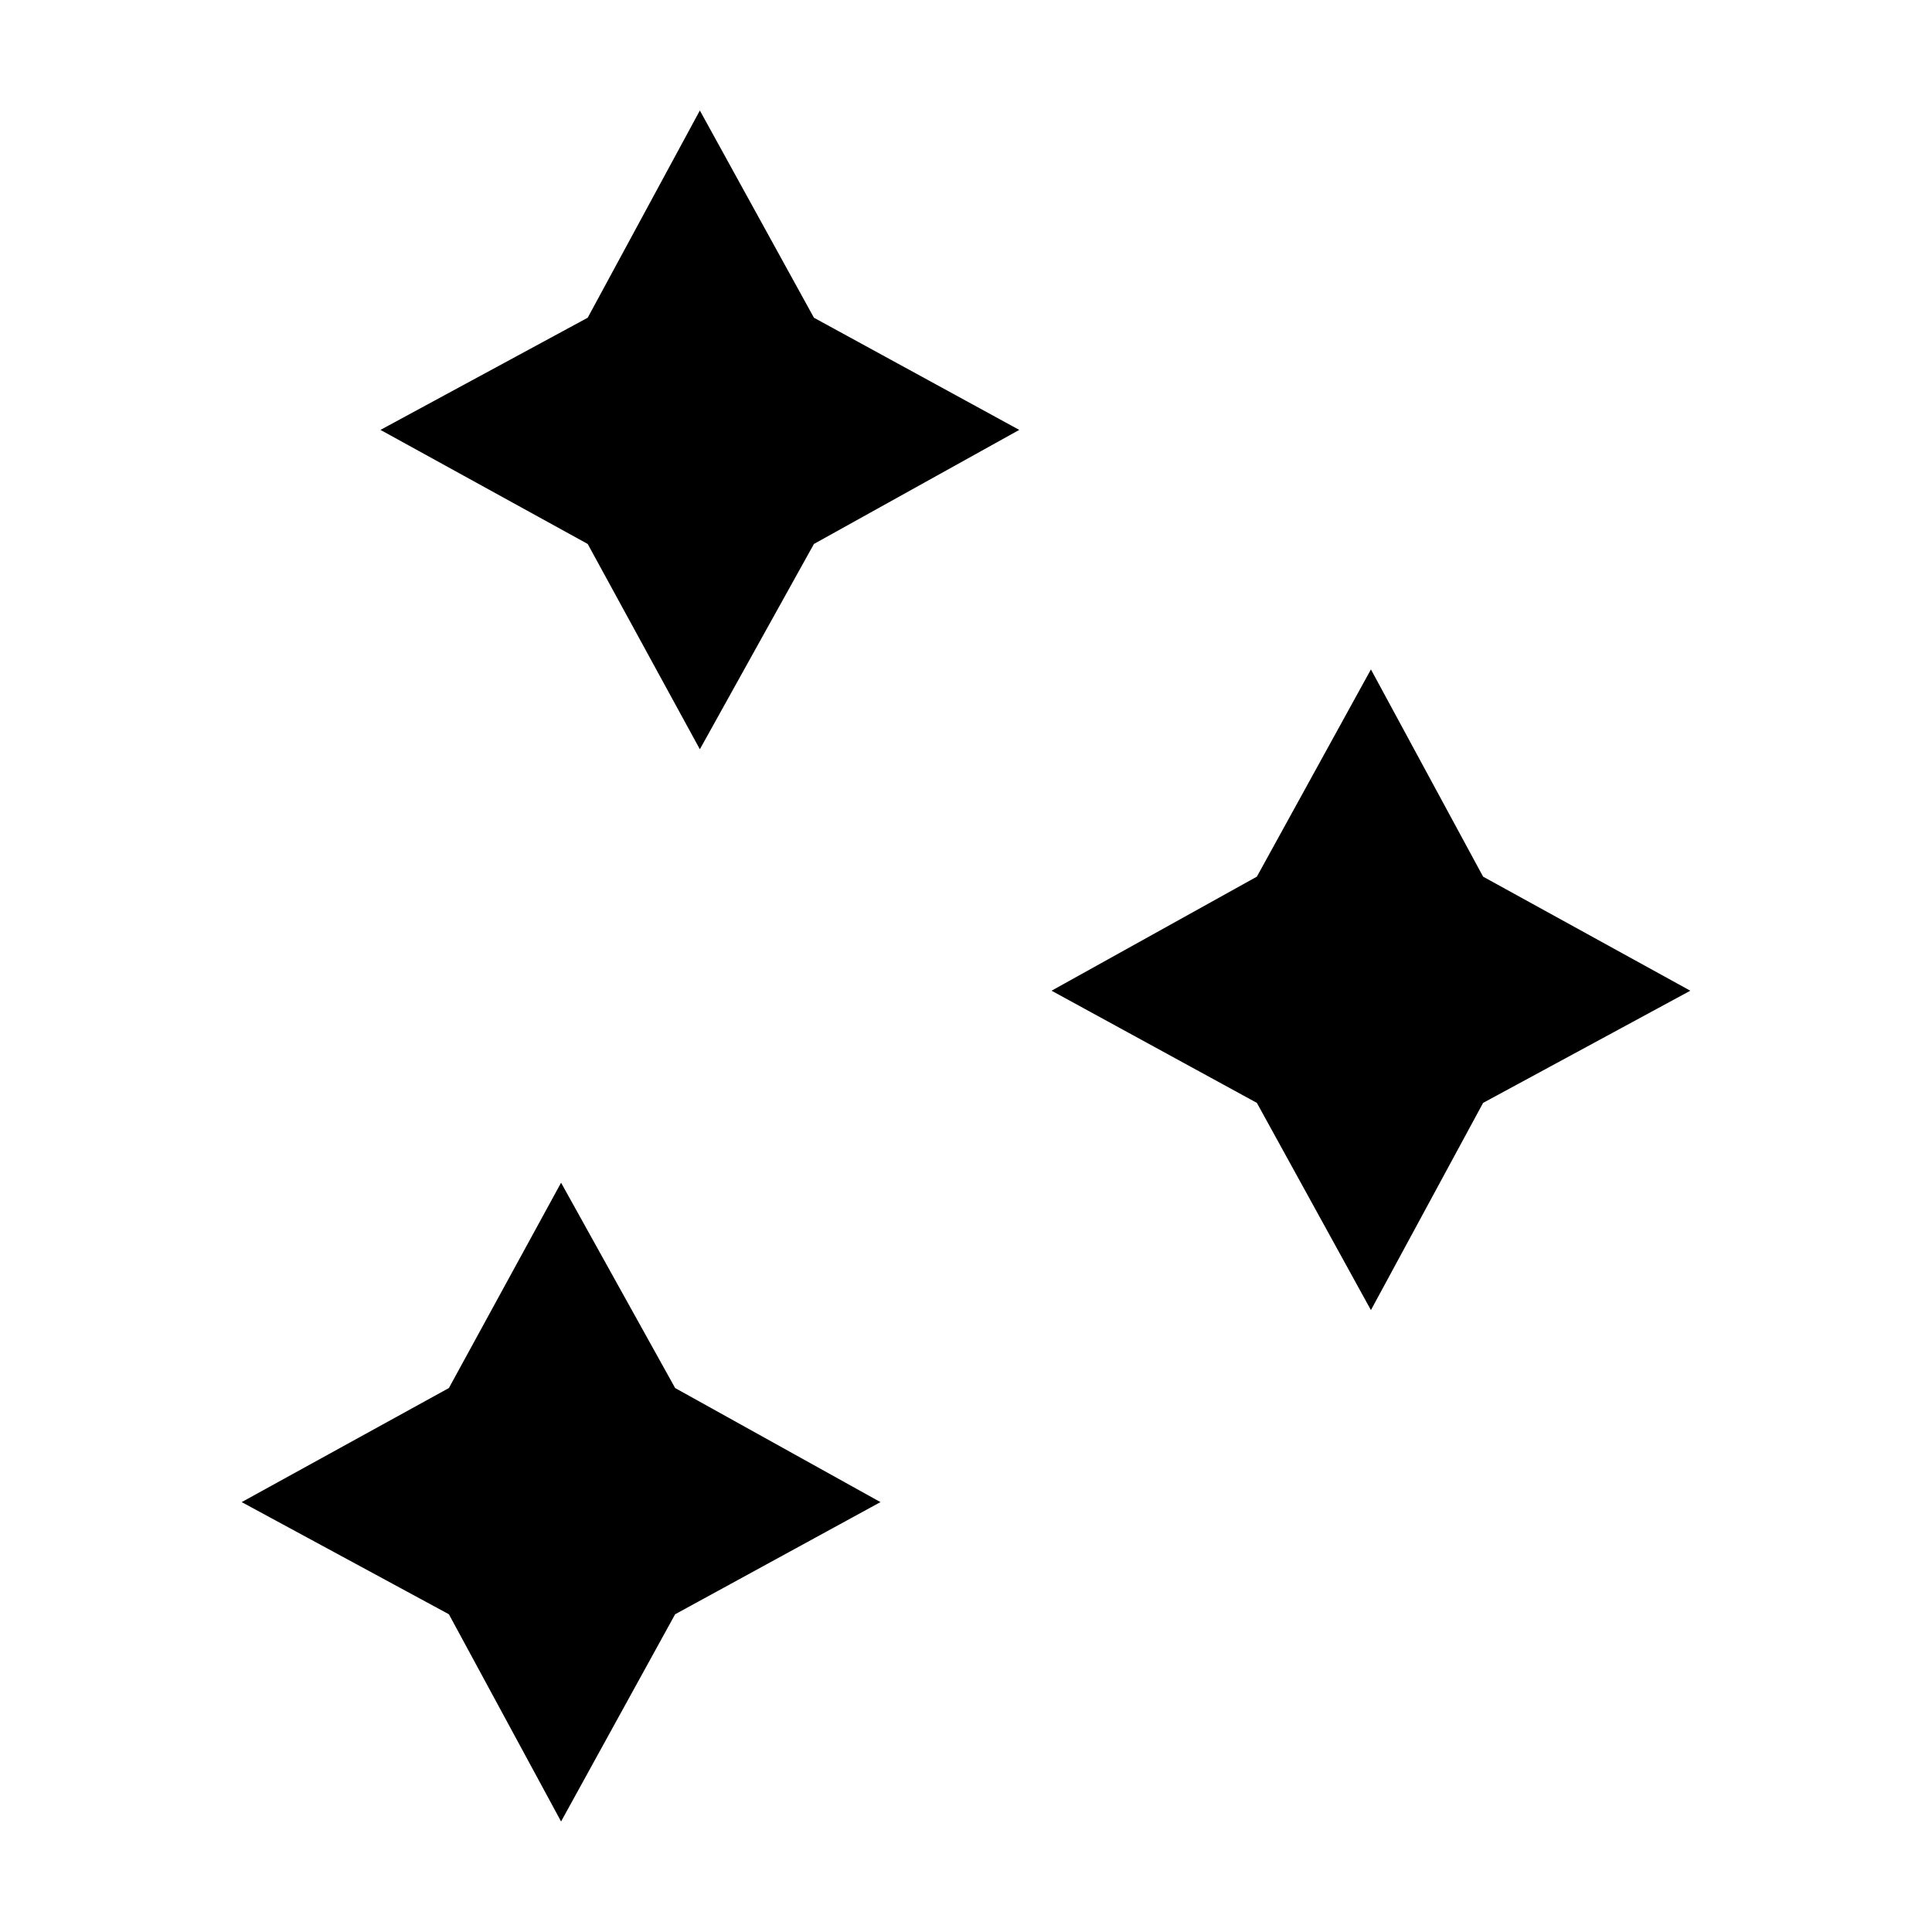 <?xml version="1.0" encoding="UTF-8"?>
<!-- The Best Svg Icon site in the world: iconSvg.co, Visit us! https://iconsvg.co -->
<svg fill="#000000" width="800px" height="800px" version="1.1" viewBox="144 144 512 512" xmlns="http://www.w3.org/2000/svg">
 <g>
  <path d="m359.7 228.2-30.23-54.914-29.723 54.914-54.918 29.727 54.918 30.227 29.723 54.41 30.23-54.41 54.41-30.227z"/>
  <path d="m292.69 626.71 30.227-54.914 54.414-29.723-54.414-30.23-30.227-54.41-29.727 54.41-54.914 30.23 54.914 29.723z"/>
  <path d="m507.31 491.19 29.727-54.914 54.914-29.727-54.914-30.227-29.727-54.918-30.227 54.918-54.41 30.227 54.41 29.727z"/>
 </g>
</svg>
